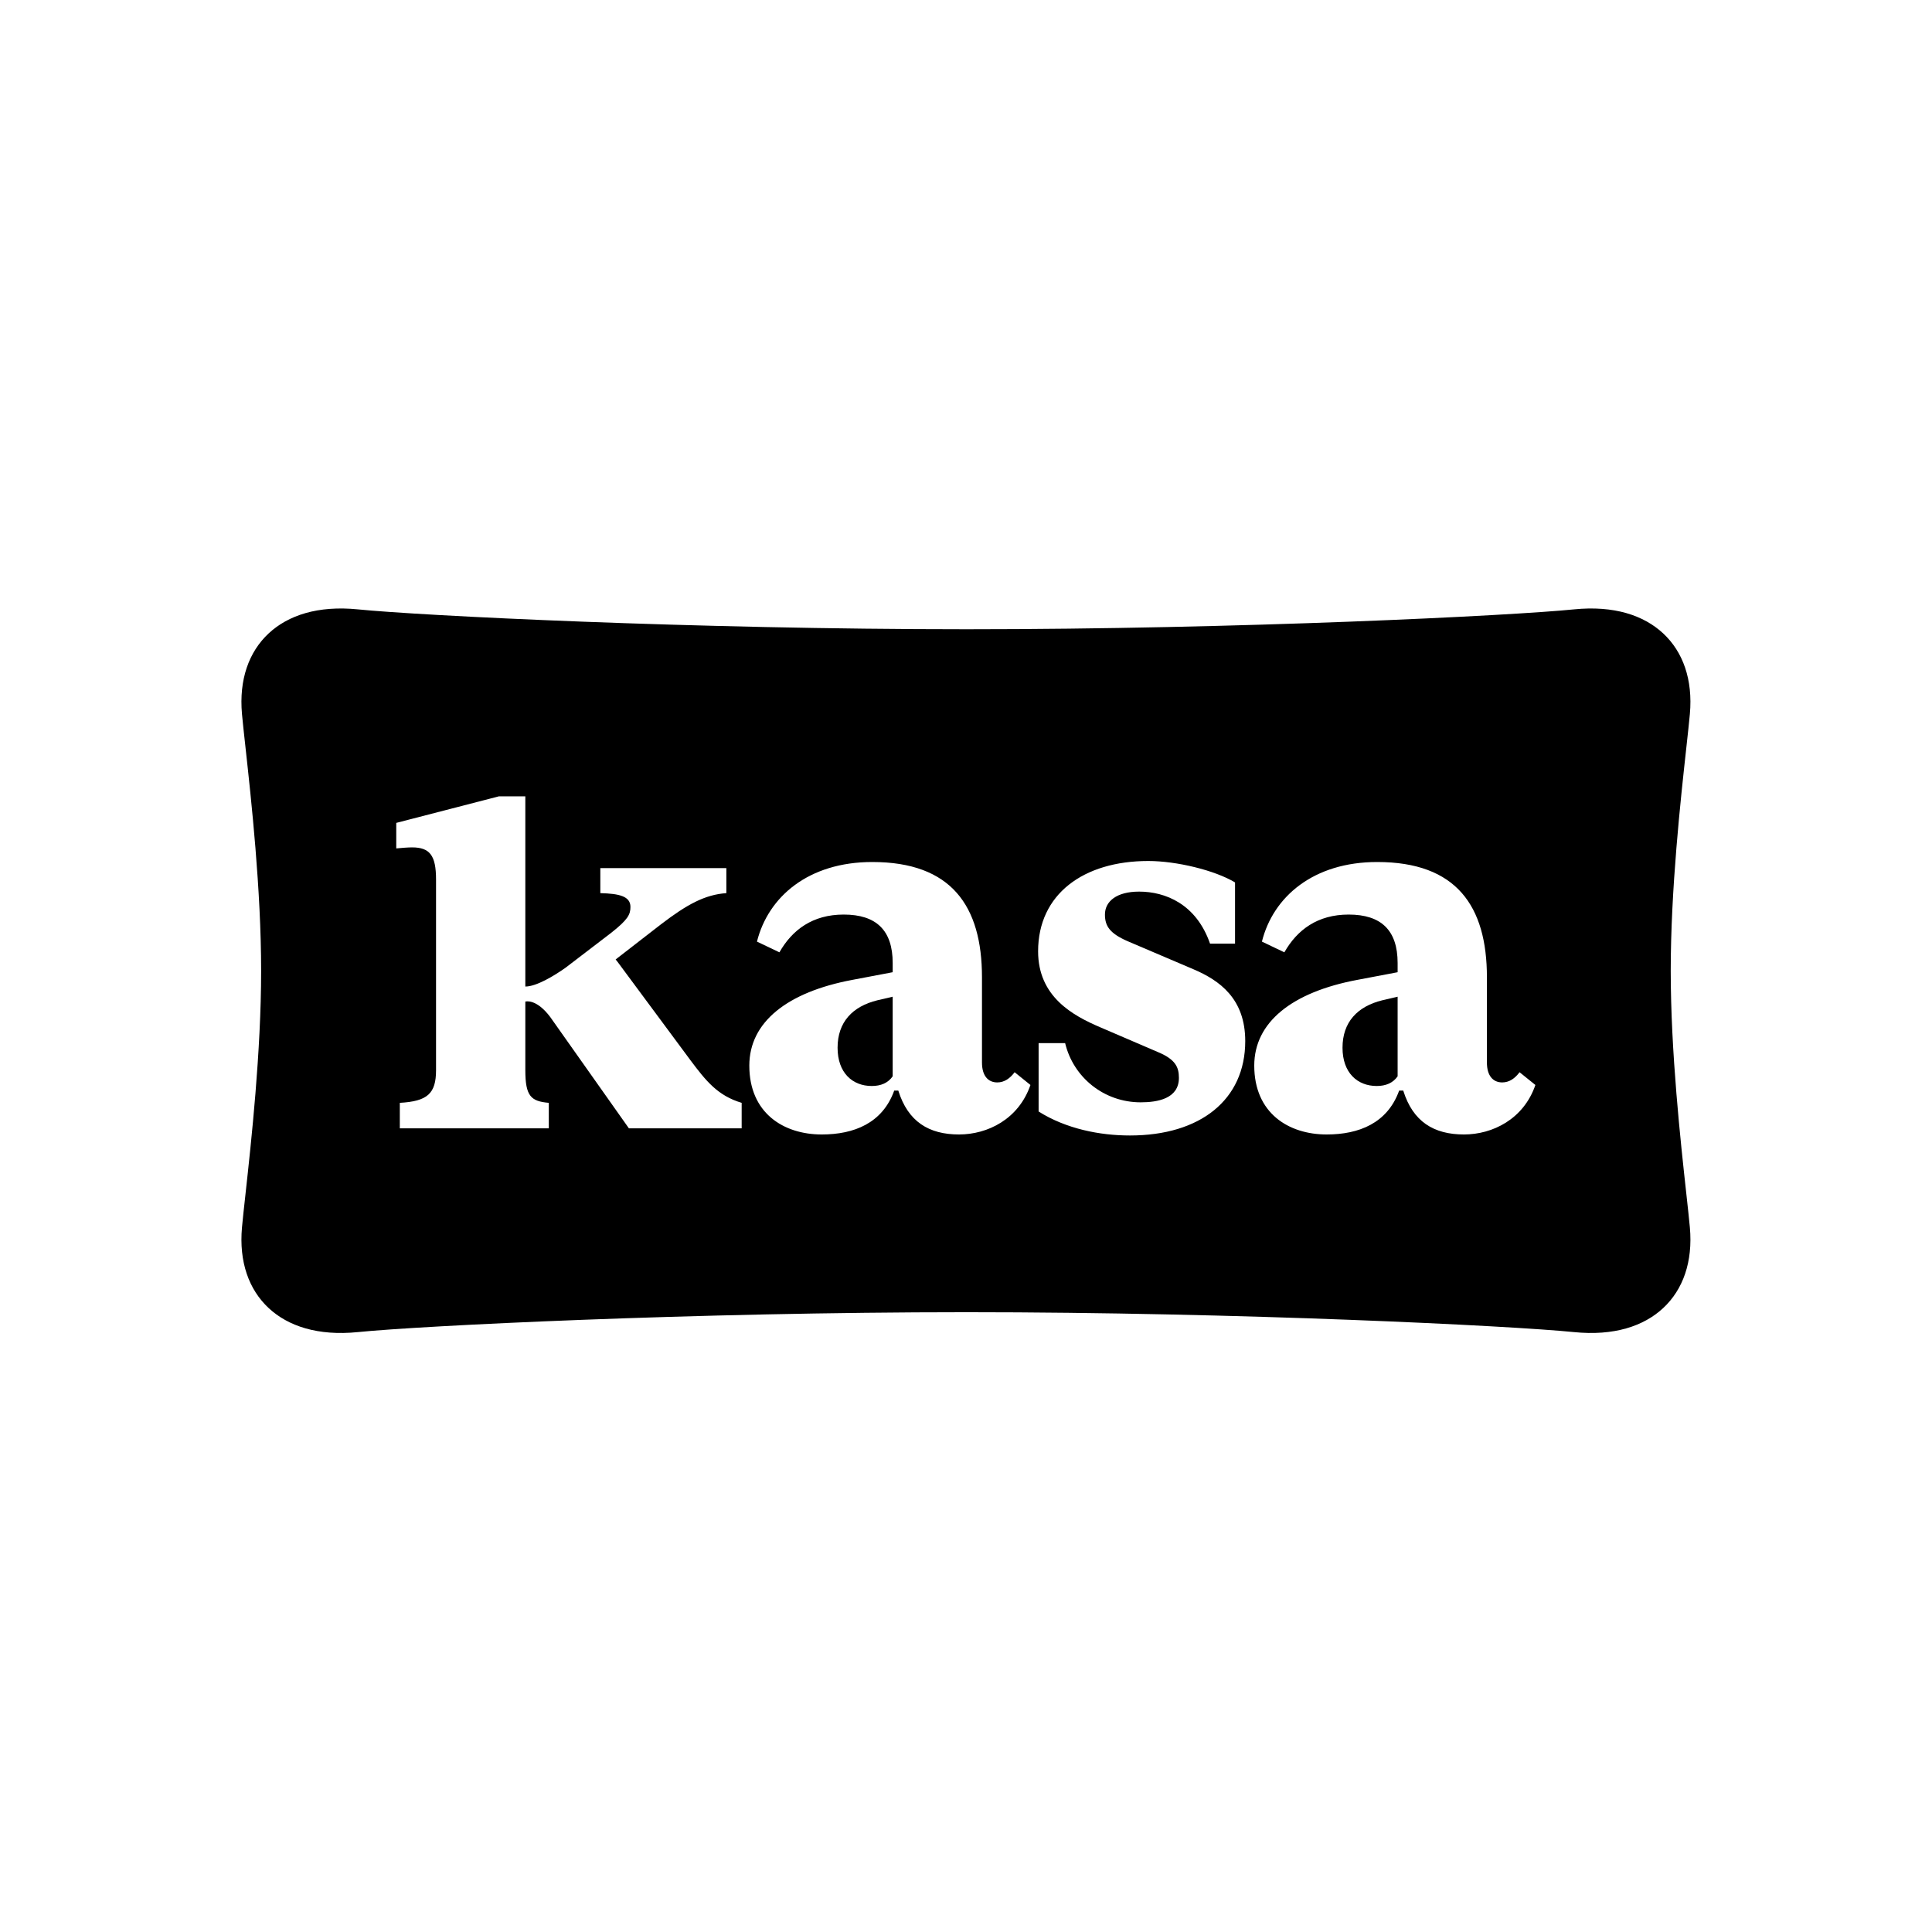 <svg width="200" height="200" viewBox="0 0 200 200" fill="none" xmlns="http://www.w3.org/2000/svg">
<path fill-rule="evenodd" clip-rule="evenodd" d="M25.05 127.061C24.728 130.633 25.764 133.502 27.812 135.411C29.815 137.277 32.896 138.318 37.063 137.897C43.507 137.246 71.787 135.839 100.051 135.839C128.276 135.84 156.486 137.247 162.922 137.897C167.089 138.318 170.169 137.277 172.172 135.411C174.221 133.502 175.257 130.633 174.934 127.061C174.86 126.24 174.733 125.079 174.577 123.66C173.975 118.189 172.953 108.885 172.953 100.49C172.953 92.095 173.975 82.791 174.577 77.321C174.733 75.901 174.86 74.74 174.934 73.919C175.257 70.347 174.221 67.478 172.172 65.569C170.169 63.703 167.089 62.662 162.922 63.083C156.486 63.734 128.276 65.141 100.051 65.141C71.787 65.142 43.507 63.735 37.063 63.083C32.896 62.662 29.815 63.703 27.812 65.569C25.764 67.478 24.728 70.347 25.05 73.919C25.124 74.74 25.252 75.902 25.408 77.321C26.009 82.792 27.032 92.096 27.032 100.49C27.032 108.885 26.009 118.188 25.408 123.659C25.252 125.079 25.124 126.24 25.05 127.061ZM128.907 107.774C128.907 113.848 124.259 117.545 116.97 117.545C113.854 117.545 110.368 116.859 107.517 115.063V107.985H110.263C111.108 111.524 114.277 114.112 118.08 114.112C119.823 114.112 122.041 113.742 122.041 111.577C122.041 110.468 121.671 109.675 119.928 108.936L113.907 106.348C111.055 105.133 107.464 103.179 107.464 98.478C107.464 92.563 112.164 89.13 118.872 89.13C121.777 89.13 125.738 90.08 127.851 91.348V97.686H125.263C123.837 93.566 120.615 92.299 117.921 92.299C115.597 92.299 114.383 93.302 114.383 94.675C114.383 95.89 114.911 96.63 116.707 97.422L123.52 100.327C126.266 101.489 128.907 103.39 128.907 107.774ZM103.238 112.052C103.978 112.052 104.559 111.63 105.034 110.996L106.671 112.316C105.456 115.855 102.235 117.44 99.277 117.44C96.161 117.44 93.995 116.119 92.992 112.897H92.569C91.355 116.277 88.397 117.44 85.069 117.44C81.108 117.44 77.569 115.221 77.569 110.309C77.569 105.82 81.478 102.704 88.238 101.436L92.411 100.644V99.693C92.411 96.313 90.721 94.675 87.34 94.675C84.118 94.675 82.006 96.26 80.685 98.584L78.361 97.475C79.523 92.827 83.696 89.235 90.298 89.235C98.485 89.235 101.654 93.778 101.654 101.172V109.992C101.654 111.365 102.288 112.052 103.238 112.052ZM155.509 112.052C156.249 112.052 156.83 111.63 157.305 110.996L158.943 112.316C157.728 115.855 154.506 117.44 151.548 117.44C148.432 117.44 146.266 116.119 145.263 112.897H144.84C143.626 116.277 140.668 117.44 137.34 117.44C133.379 117.44 129.84 115.221 129.84 110.309C129.84 105.82 133.749 102.704 140.509 101.436L144.682 100.644V99.693C144.682 96.313 142.992 94.675 139.611 94.675C136.39 94.675 134.277 96.26 132.957 98.584L130.633 97.475C131.794 92.827 135.967 89.235 142.569 89.235C150.756 89.235 153.925 93.778 153.925 101.172V109.992C153.925 111.365 154.559 112.052 155.509 112.052ZM58.536 100.186C57.35 101.022 55.528 102.126 54.382 102.126V82.439H51.636L41.02 85.186V87.827C41.601 87.774 42.234 87.721 42.657 87.721C44.505 87.721 45.139 88.566 45.139 91.048V110.784C45.139 113.214 44.241 114.006 41.389 114.165V116.806H56.812V114.165C54.963 114.006 54.382 113.478 54.382 110.784V103.684C54.382 103.684 55.491 103.326 56.96 105.282L65.104 116.806H76.777V114.165C74.294 113.425 73.08 111.894 71.495 109.781L63.942 99.587L63.731 99.323L68.432 95.679C71.125 93.619 72.974 92.615 75.192 92.457V89.869H62.146V92.457C64.101 92.51 65.263 92.774 65.263 93.883C65.263 94.675 64.999 95.204 63.255 96.577L58.536 100.186Z" fill="black"/>
<path d="M142.516 112.422C140.509 112.422 138.977 111.049 138.977 108.461C138.977 105.82 140.509 104.183 143.097 103.549L144.682 103.179V111.418C144.206 112.105 143.467 112.422 142.516 112.422Z" fill="black"/>
<path d="M90.245 112.422C88.238 112.422 86.706 111.049 86.706 108.461C86.706 105.82 88.238 104.183 90.826 103.549L92.41 103.179V111.418C91.935 112.105 91.196 112.422 90.245 112.422Z" fill="black"/>
</svg>
